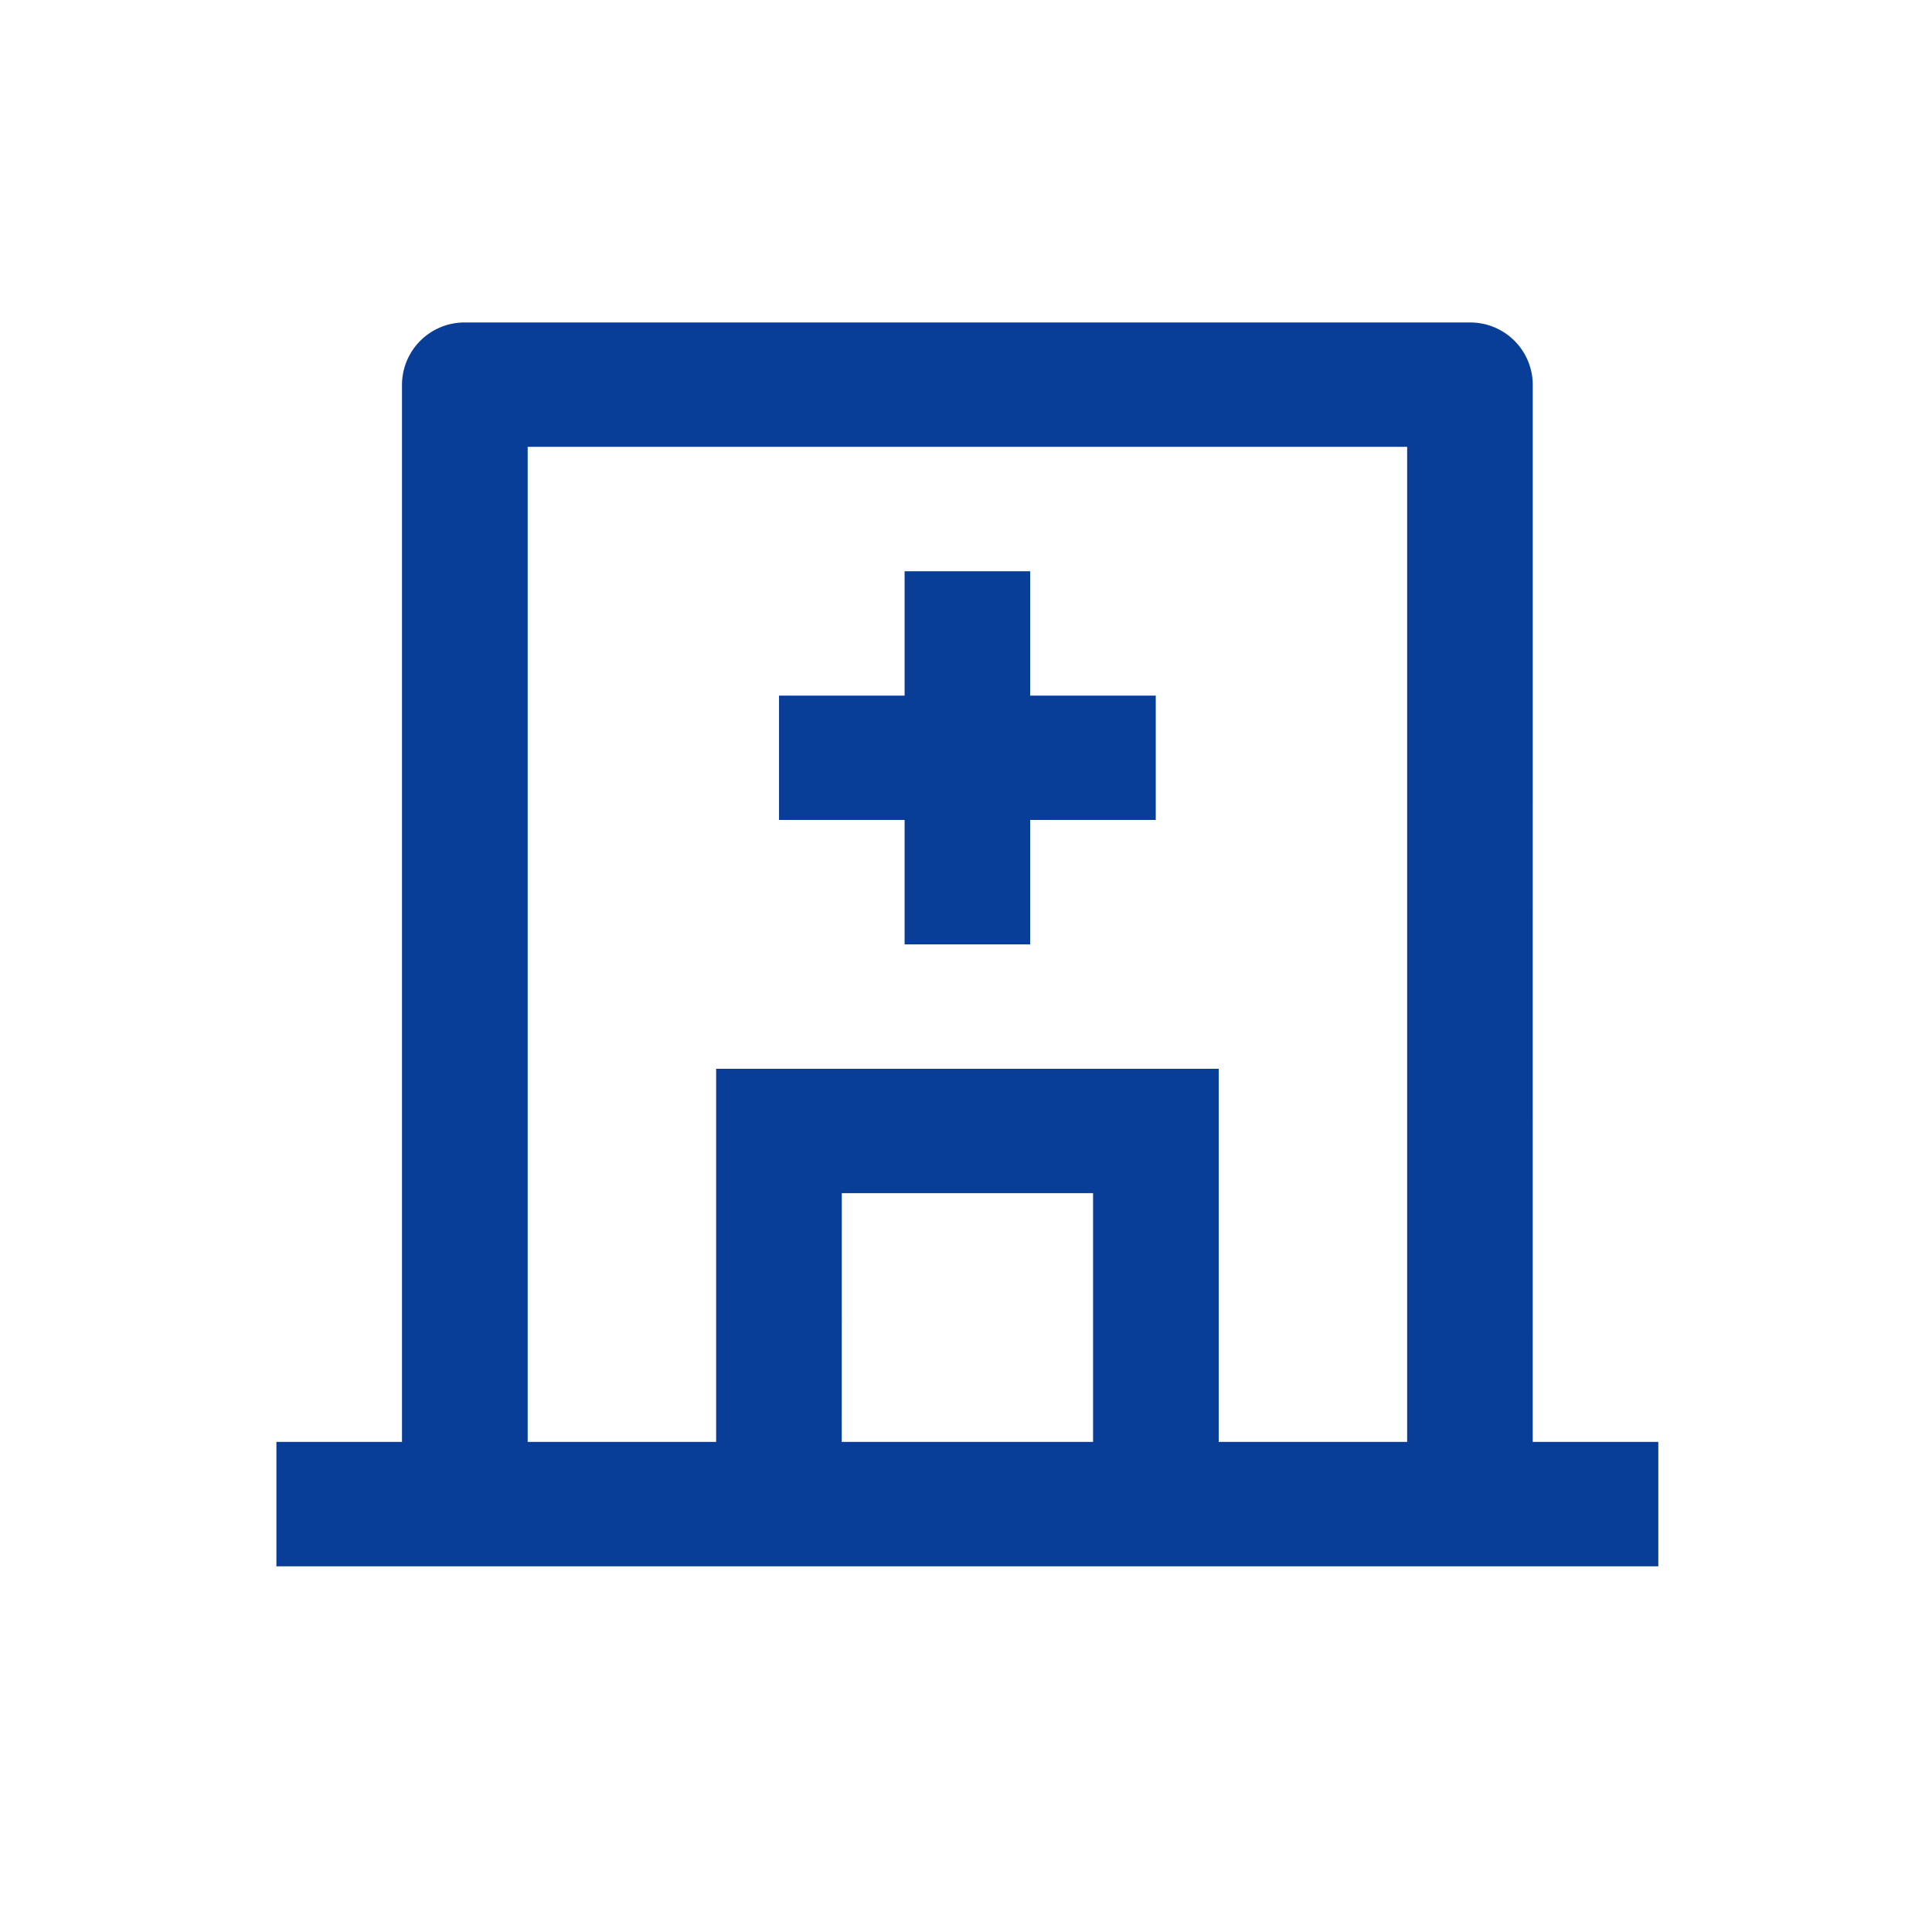 <svg id="hospital" xmlns="http://www.w3.org/2000/svg" width="120" height="120" viewBox="0 0 120 120">
  <path id="hospital-line" d="M28.313,71.531V48.354H59.528V71.531H71.233V9.726H16.607V71.531Zm7.8,0H51.724V56.079H36.117Zm42.92,0h7.8v7.726H1V71.531H8.8V5.863A3.883,3.883,0,0,1,12.706,2H75.135a3.882,3.882,0,0,1,3.9,3.863ZM40.018,25.177V17.451h7.8v7.726h7.8V32.9h-7.8v7.726h-7.8V32.9h-7.8V25.177Z" transform="translate(16.168 18.029)" fill="#083e97"/>
  <rect id="長方形_53779" data-name="長方形 53779" width="120" height="120" fill="none"/>
</svg>

